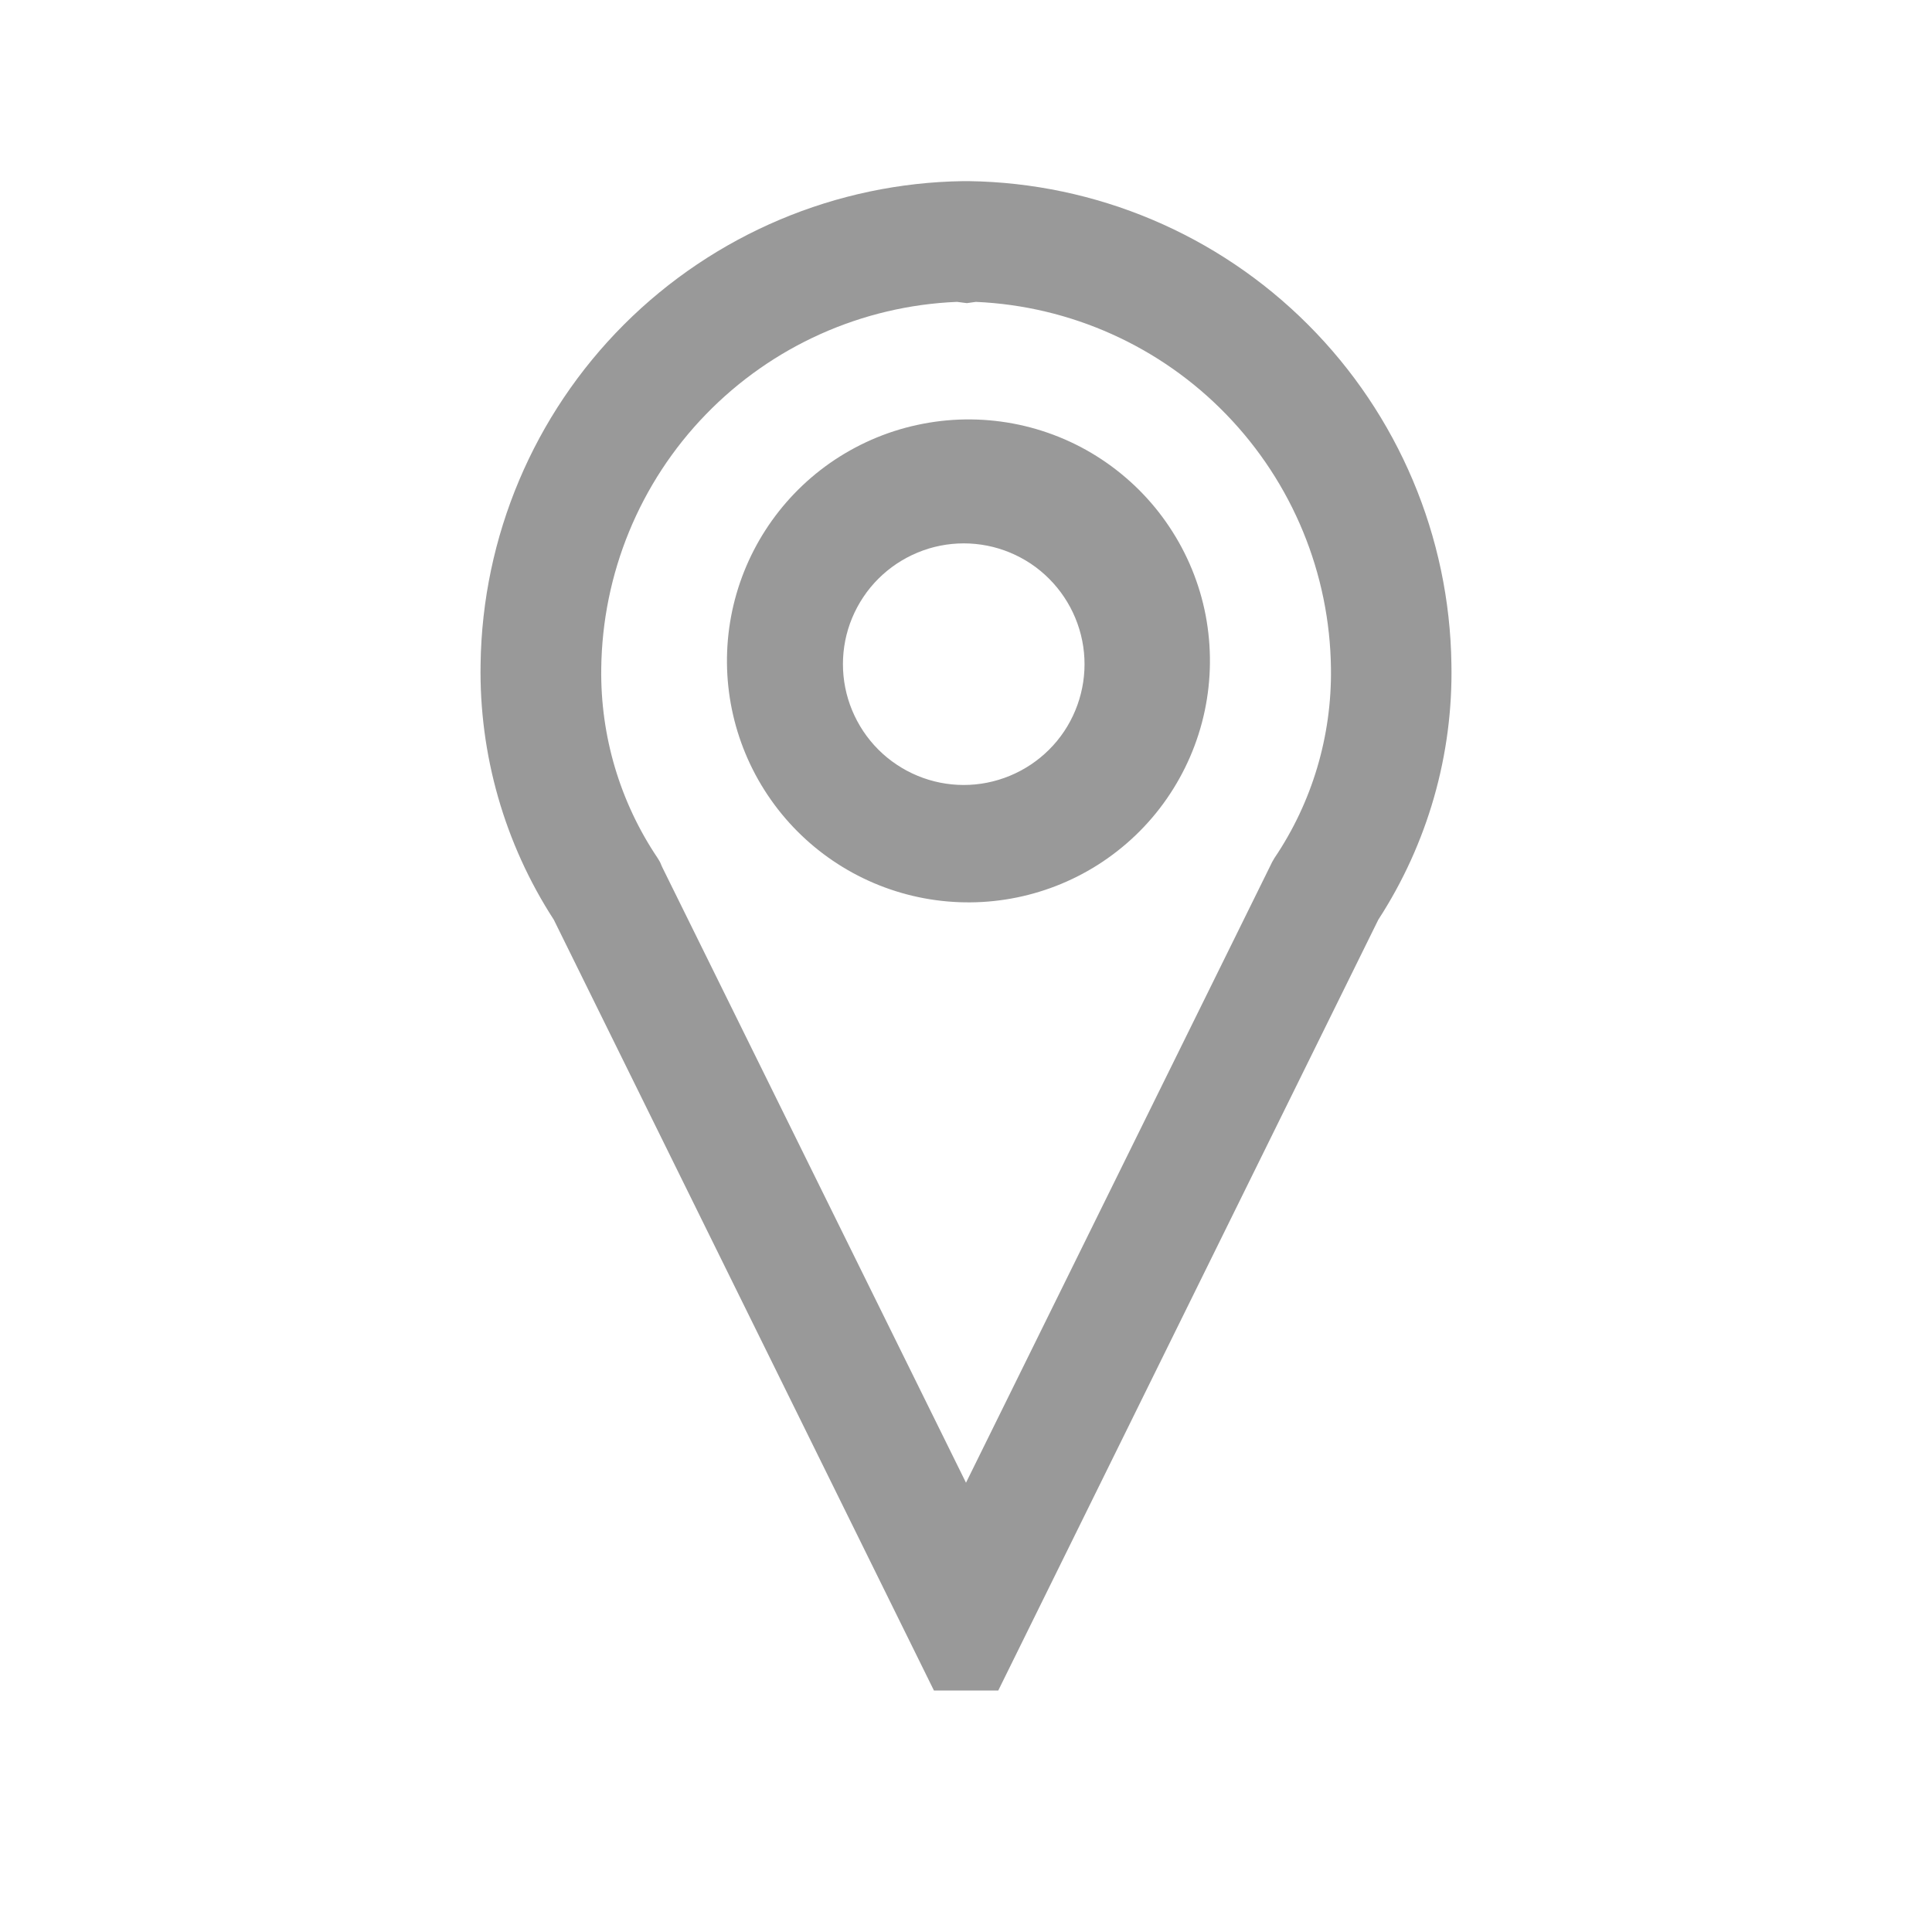 <svg width="20" height="20" viewBox="0 0 20 20" fill="none" xmlns="http://www.w3.org/2000/svg">
<path fill-rule="evenodd" clip-rule="evenodd" d="M13.54 3.36C12.607 2.426 11.346 1.893 10.025 1.875H9.975C8.655 1.893 7.394 2.426 6.46 3.359C5.526 4.293 4.993 5.555 4.975 6.875C4.959 7.812 5.223 8.734 5.733 9.521L9.668 17.5H10.334L14.268 9.521C14.779 8.734 15.043 7.812 15.025 6.875C15.007 5.555 14.474 4.294 13.54 3.36ZM9.907 3.125L10.009 3.138L10.102 3.125C11.084 3.168 12.012 3.585 12.695 4.291C13.379 4.997 13.767 5.938 13.778 6.921C13.787 7.619 13.584 8.303 13.194 8.881L13.169 8.924L13.148 8.967L10 15.349L6.854 8.974L6.833 8.925L6.808 8.883C6.418 8.304 6.215 7.62 6.224 6.923C6.235 5.939 6.622 4.996 7.307 4.29C7.992 3.583 8.922 3.166 9.905 3.125H9.907ZM10.672 5.836C10.535 5.745 10.382 5.681 10.221 5.649C10.06 5.617 9.894 5.617 9.733 5.649C9.572 5.681 9.419 5.745 9.282 5.836C9.146 5.927 9.028 6.044 8.937 6.181C8.846 6.317 8.782 6.47 8.75 6.631C8.718 6.792 8.718 6.958 8.75 7.119C8.782 7.28 8.846 7.433 8.937 7.57C9.028 7.706 9.145 7.824 9.282 7.915C9.557 8.099 9.895 8.167 10.22 8.102C10.545 8.037 10.832 7.846 11.016 7.571C11.2 7.295 11.268 6.957 11.203 6.632C11.138 6.307 10.947 6.021 10.672 5.836ZM8.588 4.796C8.861 4.605 9.169 4.469 9.495 4.399C9.82 4.328 10.157 4.323 10.485 4.384C10.812 4.445 11.125 4.571 11.403 4.755C11.681 4.939 11.92 5.176 12.105 5.454C12.29 5.731 12.418 6.042 12.481 6.37C12.543 6.697 12.54 7.034 12.471 7.36C12.402 7.686 12.268 7.995 12.078 8.269C11.888 8.543 11.645 8.775 11.363 8.954C10.811 9.303 10.145 9.422 9.507 9.287C8.869 9.152 8.308 8.772 7.946 8.229C7.584 7.687 7.448 7.024 7.568 6.382C7.688 5.741 8.054 5.172 8.588 4.796Z" fill="#999999"/>
</svg>
